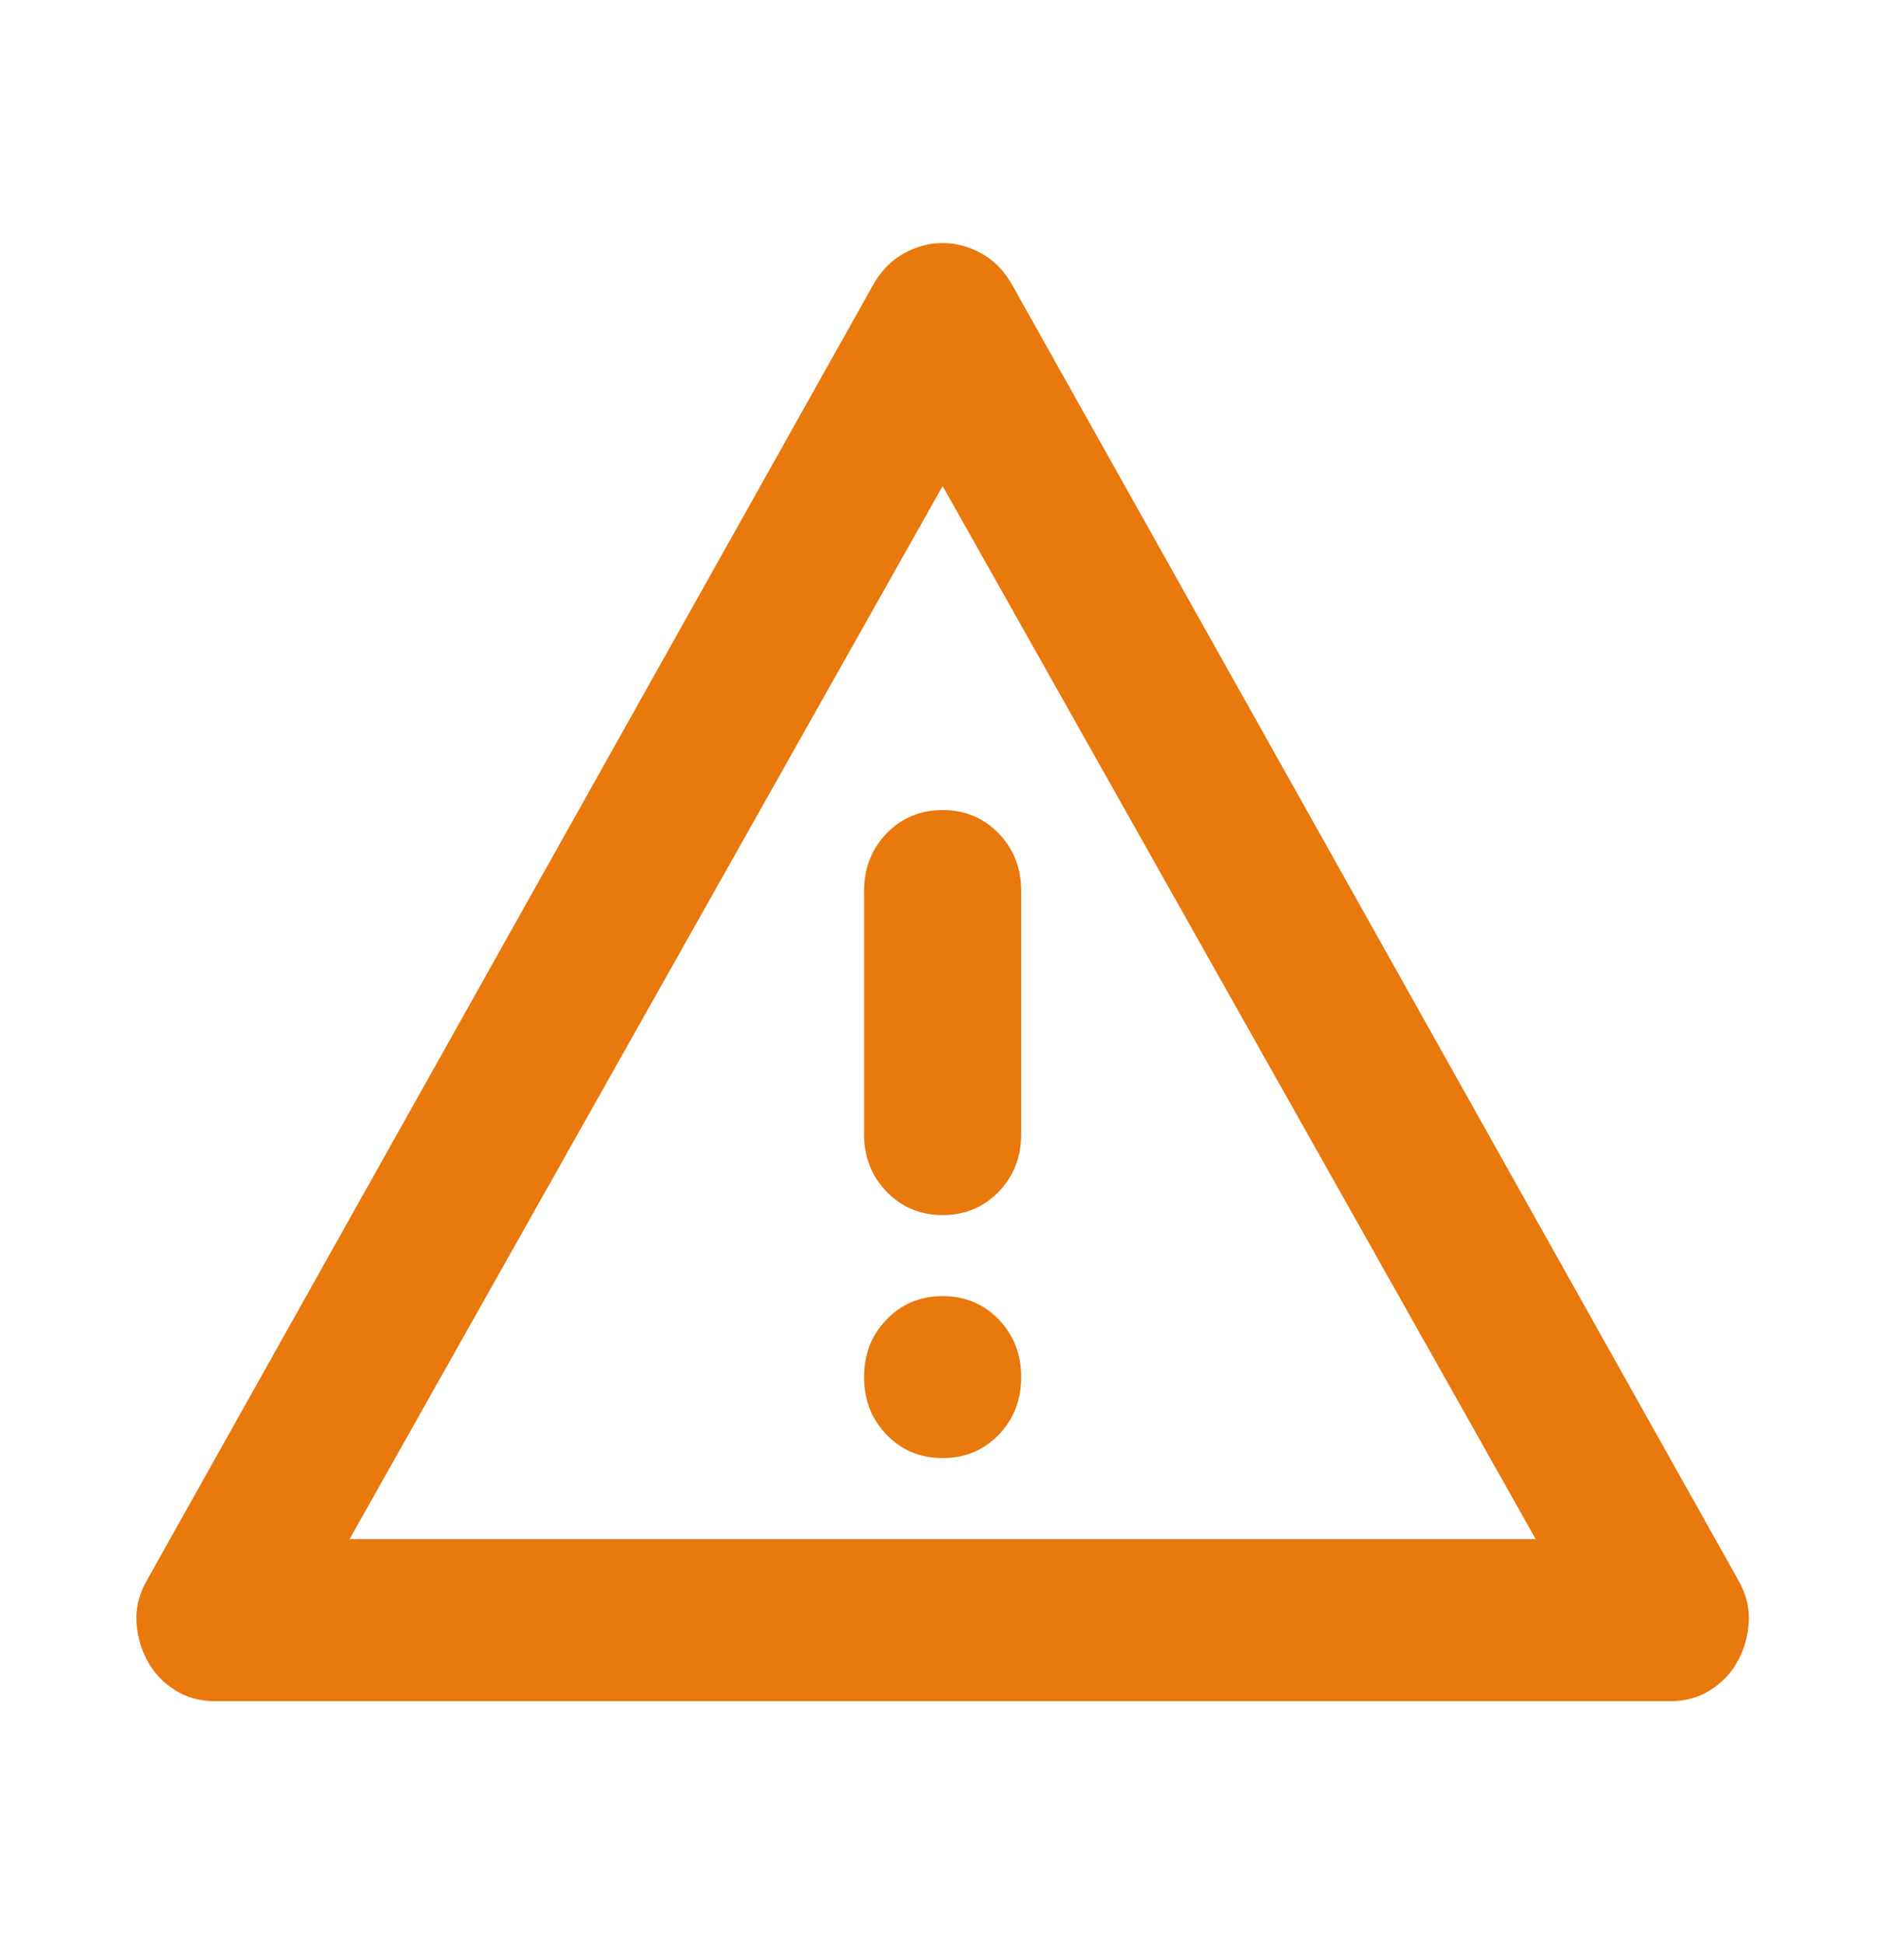 <svg width="47" height="48" viewBox="0 0 47 48" fill="none" xmlns="http://www.w3.org/2000/svg">
<path d="M5.284 42C4.929 42 4.605 41.908 4.314 41.725C4.024 41.542 3.797 41.3 3.636 41C3.474 40.7 3.385 40.375 3.369 40.025C3.353 39.675 3.442 39.333 3.636 39L21.572 7C21.766 6.667 22.017 6.417 22.324 6.25C22.631 6.083 22.946 6 23.269 6C23.592 6 23.907 6.083 24.214 6.25C24.521 6.417 24.772 6.667 24.966 7L42.902 39C43.096 39.333 43.185 39.675 43.169 40.025C43.153 40.375 43.064 40.7 42.902 41C42.741 41.3 42.514 41.542 42.224 41.725C41.933 41.908 41.61 42 41.254 42H5.284ZM8.629 38H37.909L23.269 12L8.629 38ZM23.269 36C23.819 36 24.279 35.808 24.651 35.425C25.022 35.042 25.208 34.567 25.208 34C25.208 33.433 25.022 32.958 24.651 32.575C24.279 32.192 23.819 32 23.269 32C22.72 32 22.259 32.192 21.887 32.575C21.516 32.958 21.33 33.433 21.33 34C21.33 34.567 21.516 35.042 21.887 35.425C22.259 35.808 22.72 36 23.269 36ZM23.269 30C23.819 30 24.279 29.808 24.651 29.425C25.022 29.042 25.208 28.567 25.208 28V22C25.208 21.433 25.022 20.958 24.651 20.575C24.279 20.192 23.819 20 23.269 20C22.72 20 22.259 20.192 21.887 20.575C21.516 20.958 21.33 21.433 21.33 22V28C21.33 28.567 21.516 29.042 21.887 29.425C22.259 29.808 22.72 30 23.269 30Z" fill="#E9780D"/>
</svg>
